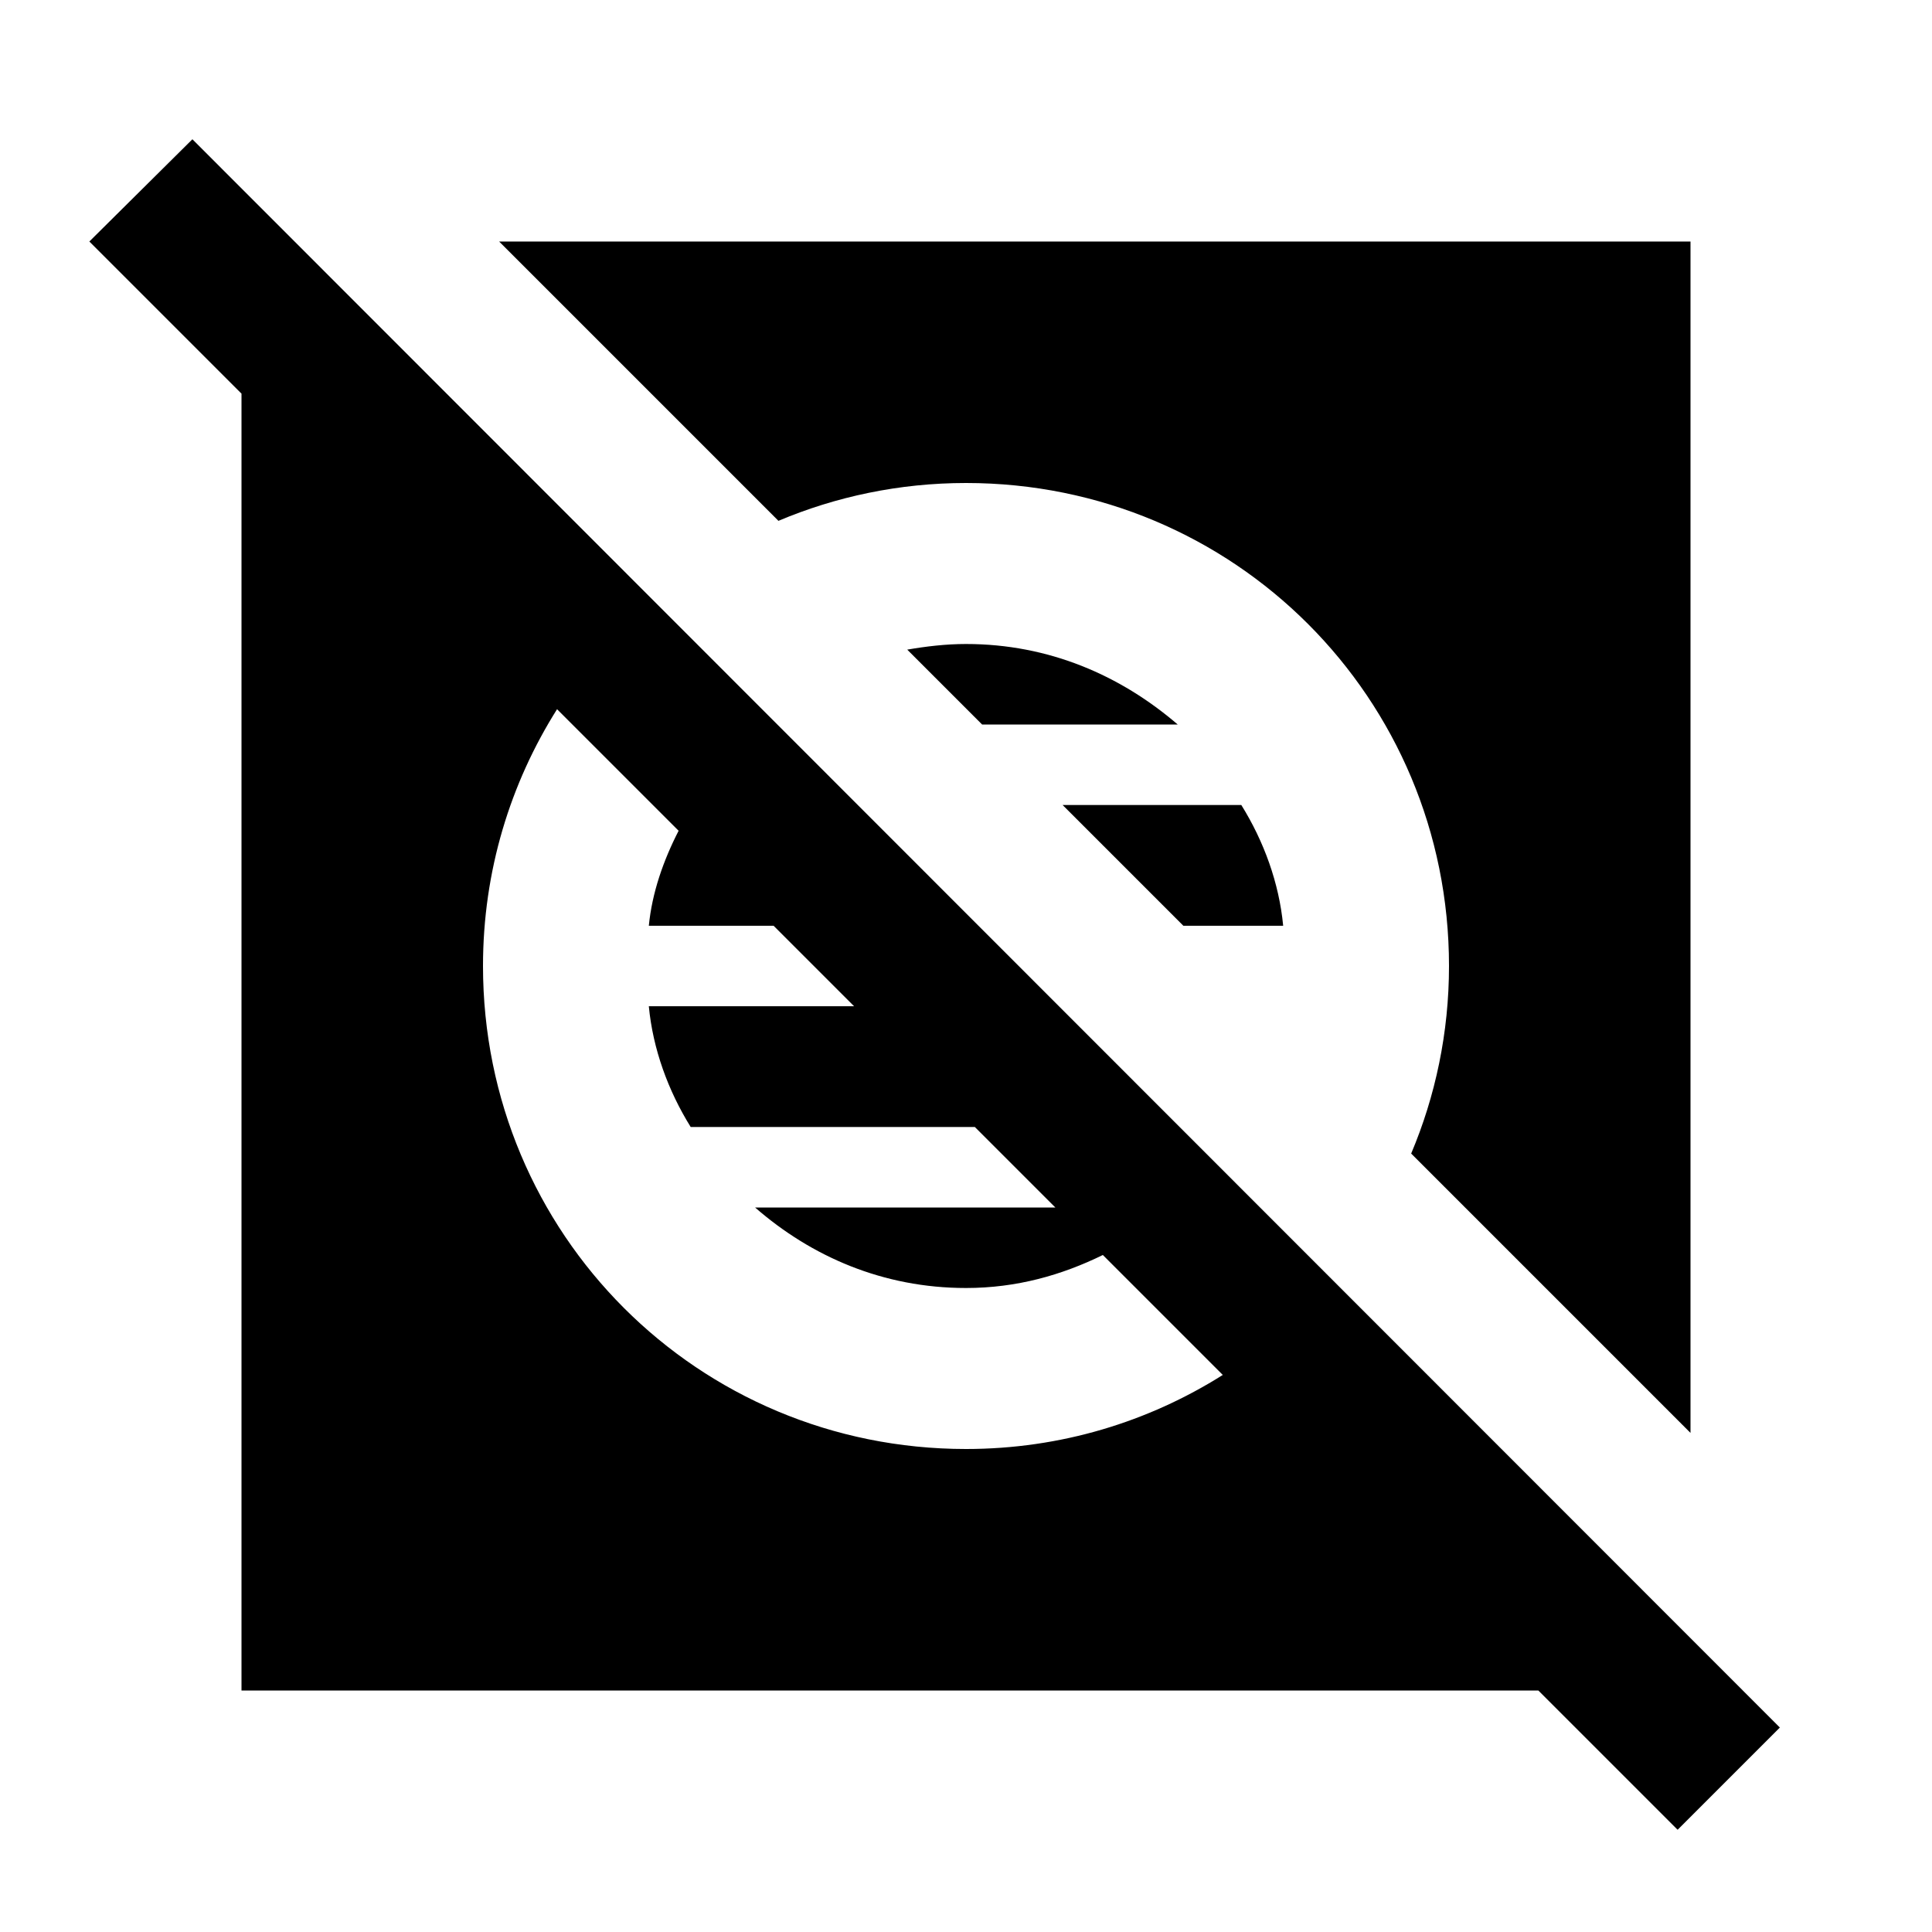 <svg xmlns="http://www.w3.org/2000/svg" viewBox="0 0 24 24"><path d="M22.11 21.46L2.39 1.73L1.11 3L3 4.89V21H19.11L20.84 22.73L22.11 21.46M12 18C8.67 18 6 15.33 6 12C6 10.82 6.34 9.73 6.92 8.81L8.43 10.32C8.24 10.69 8.1 11.09 8.06 11.5H9.61L10.61 12.5H8.06C8.11 13.03 8.3 13.55 8.58 14H12.11L13.11 15H9.38C10.08 15.61 10.97 16 12 16C12.63 16 13.19 15.84 13.7 15.59L15.19 17.08C14.27 17.66 13.18 18 12 18M12 8C13.03 8 13.92 8.39 14.63 9H12.2L11.27 8.07C11.5 8.03 11.75 8 12 8M9.67 6.47L6.2 3H21V17.8L17.53 14.33C17.83 13.62 18 12.83 18 12C18 8.67 15.33 6 12 6C11.17 6 10.38 6.17 9.67 6.47M15.94 11.5H14.7L13.2 10H15.42C15.7 10.45 15.89 10.97 15.94 11.5Z" /></svg>